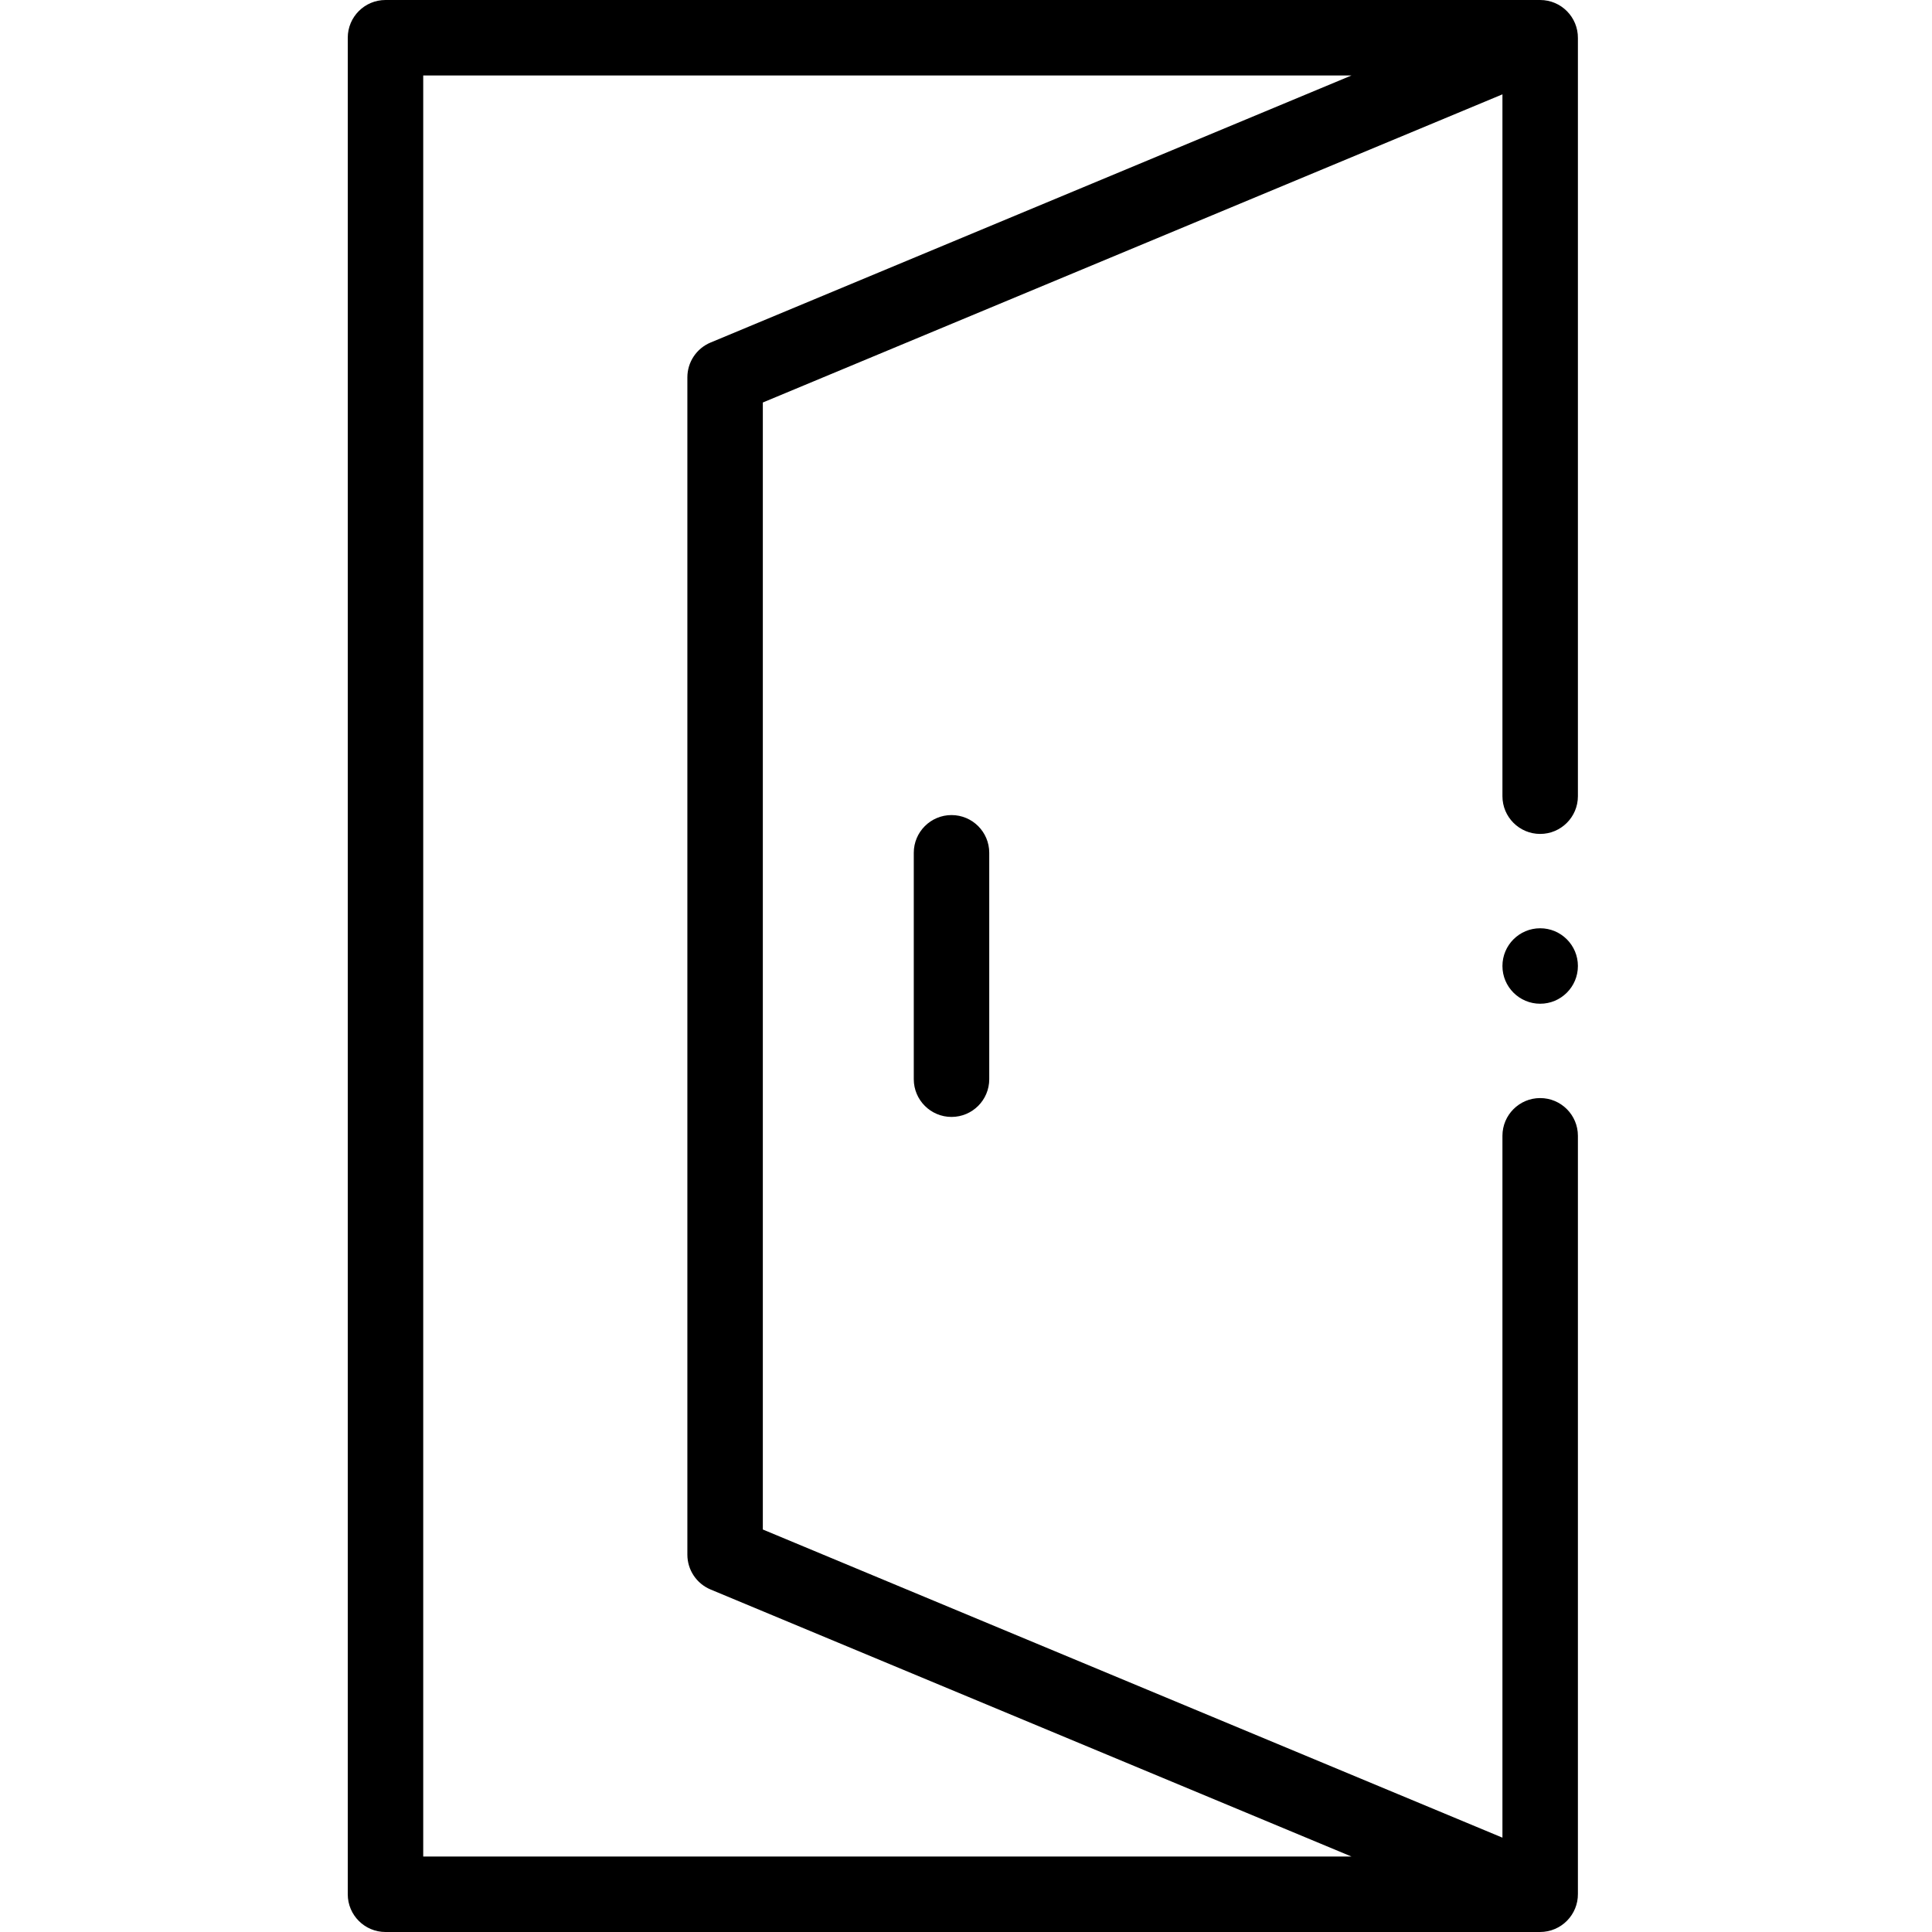 <svg width="100" height="100" viewBox="0 0 100 100" fill="none" xmlns="http://www.w3.org/2000/svg">
<g clip-path="url(#clip0)">
<path d="M47.297 44.141V55.859C47.297 56.938 48.172 57.812 49.25 57.812C50.328 57.812 51.203 56.938 51.203 55.859V44.141C51.203 43.062 50.328 42.188 49.25 42.188C48.172 42.188 47.297 43.062 47.297 44.141Z" fill="black"/>
<path d="M79.719 51.953C80.797 51.953 81.672 51.079 81.672 50C81.672 48.921 80.797 48.047 79.719 48.047C78.64 48.047 77.766 48.921 77.766 50C77.766 51.079 78.64 51.953 79.719 51.953Z" fill="black"/>
<path d="M81.672 1.971C81.682 0.89 80.805 -0.002 79.714 3.19995e-06H19.953C18.875 3.19995e-06 18 0.875 18 1.953V72.047C18 73.125 18.875 74 19.953 74C21.032 74 21.906 73.125 21.906 72.047V3.906H69.953L36.78 17.729C36.052 18.032 35.578 18.743 35.578 19.531V80.469C35.578 81.257 36.052 81.968 36.78 82.272L69.953 96.094H21.906V67.578C21.906 66.5 21.032 65.625 19.953 65.625C18.875 65.625 18 66.5 18 67.578V98.047C18 99.125 18.875 100 19.953 100H79.706C80.825 100 81.682 99.091 81.672 98.029V58.789C81.672 57.711 80.797 56.836 79.719 56.836C78.64 56.836 77.766 57.711 77.766 58.789V95.117L39.484 79.167V20.833L77.766 4.883V41.211C77.766 42.289 78.64 43.164 79.719 43.164C80.797 43.164 81.672 42.289 81.672 41.211V1.971Z" fill="black"/>
</g>
<defs>
<clipPath id="clip0">
<rect width="100" height="100" fill="white"/>
</clipPath>
</defs>
</svg>
